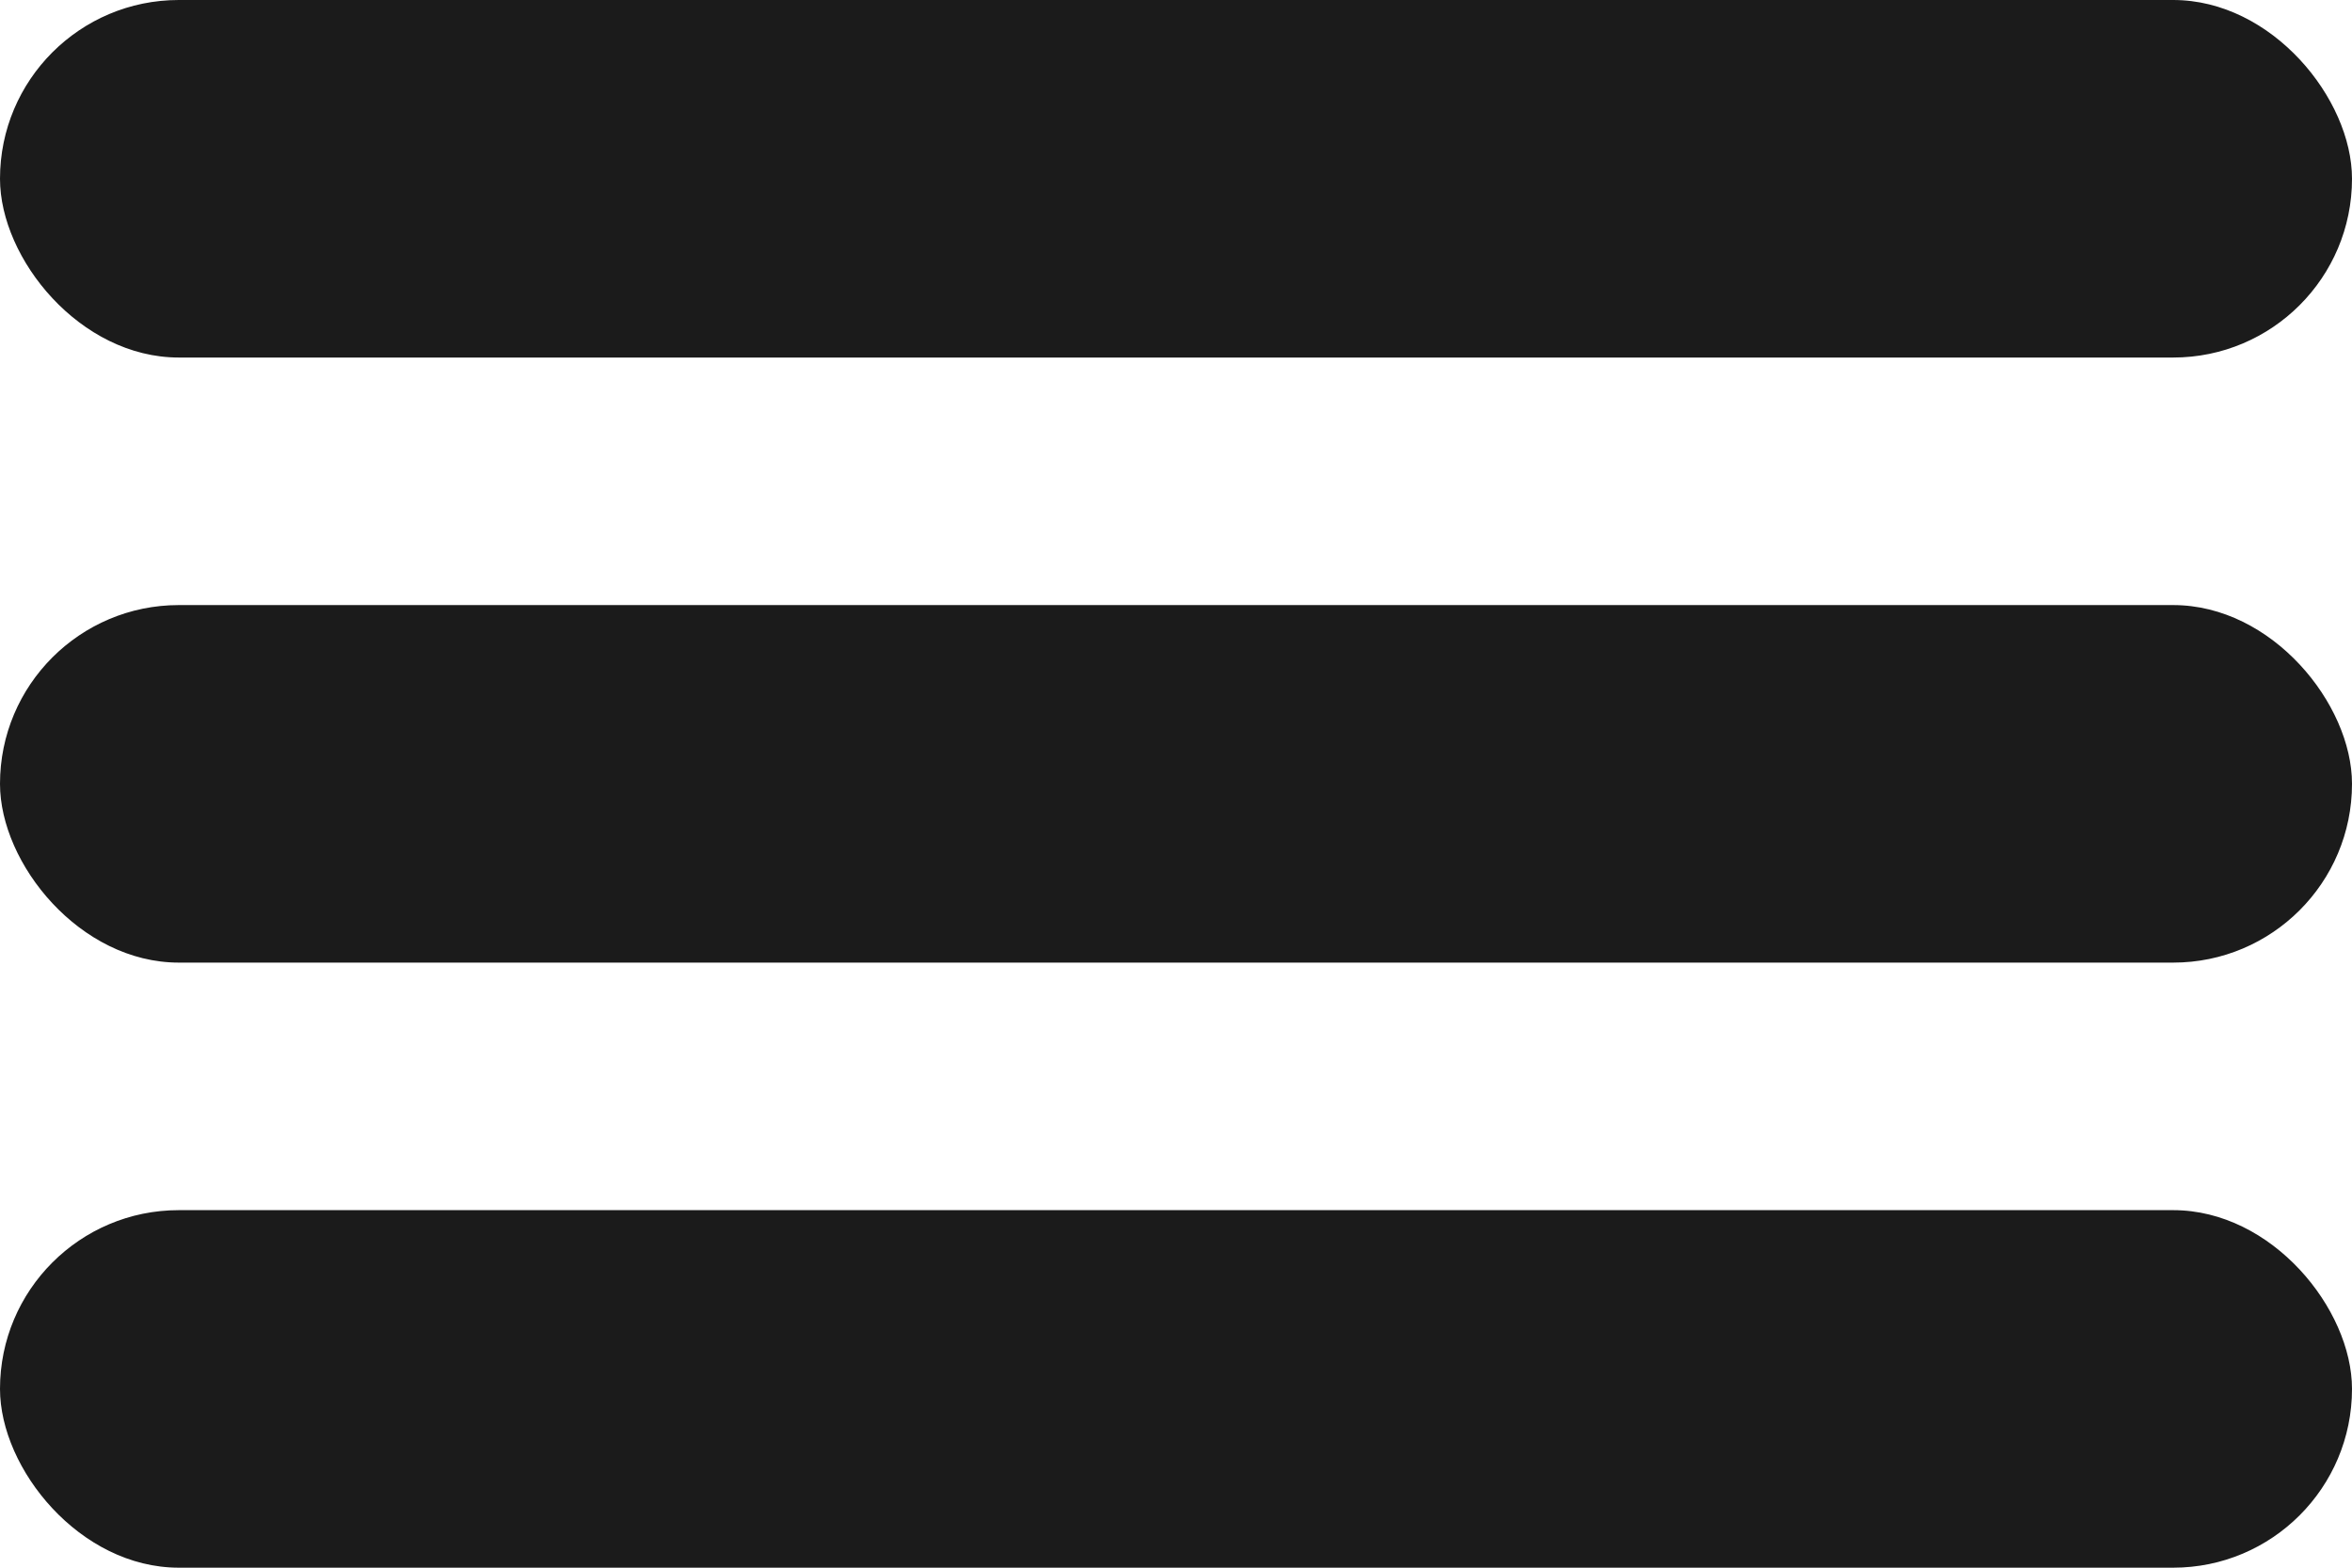 <?xml version="1.0" encoding="UTF-8"?> <svg xmlns="http://www.w3.org/2000/svg" width="45" height="30" viewBox="0 0 45 30" fill="none"> <rect width="45" height="6.842" rx="3.421" fill="#1B1B1B"></rect> <rect y="11.579" width="45" height="6.842" rx="3.421" fill="#1B1B1B"></rect> <rect y="23.158" width="45" height="6.842" rx="3.421" fill="#1B1B1B"></rect> </svg> 